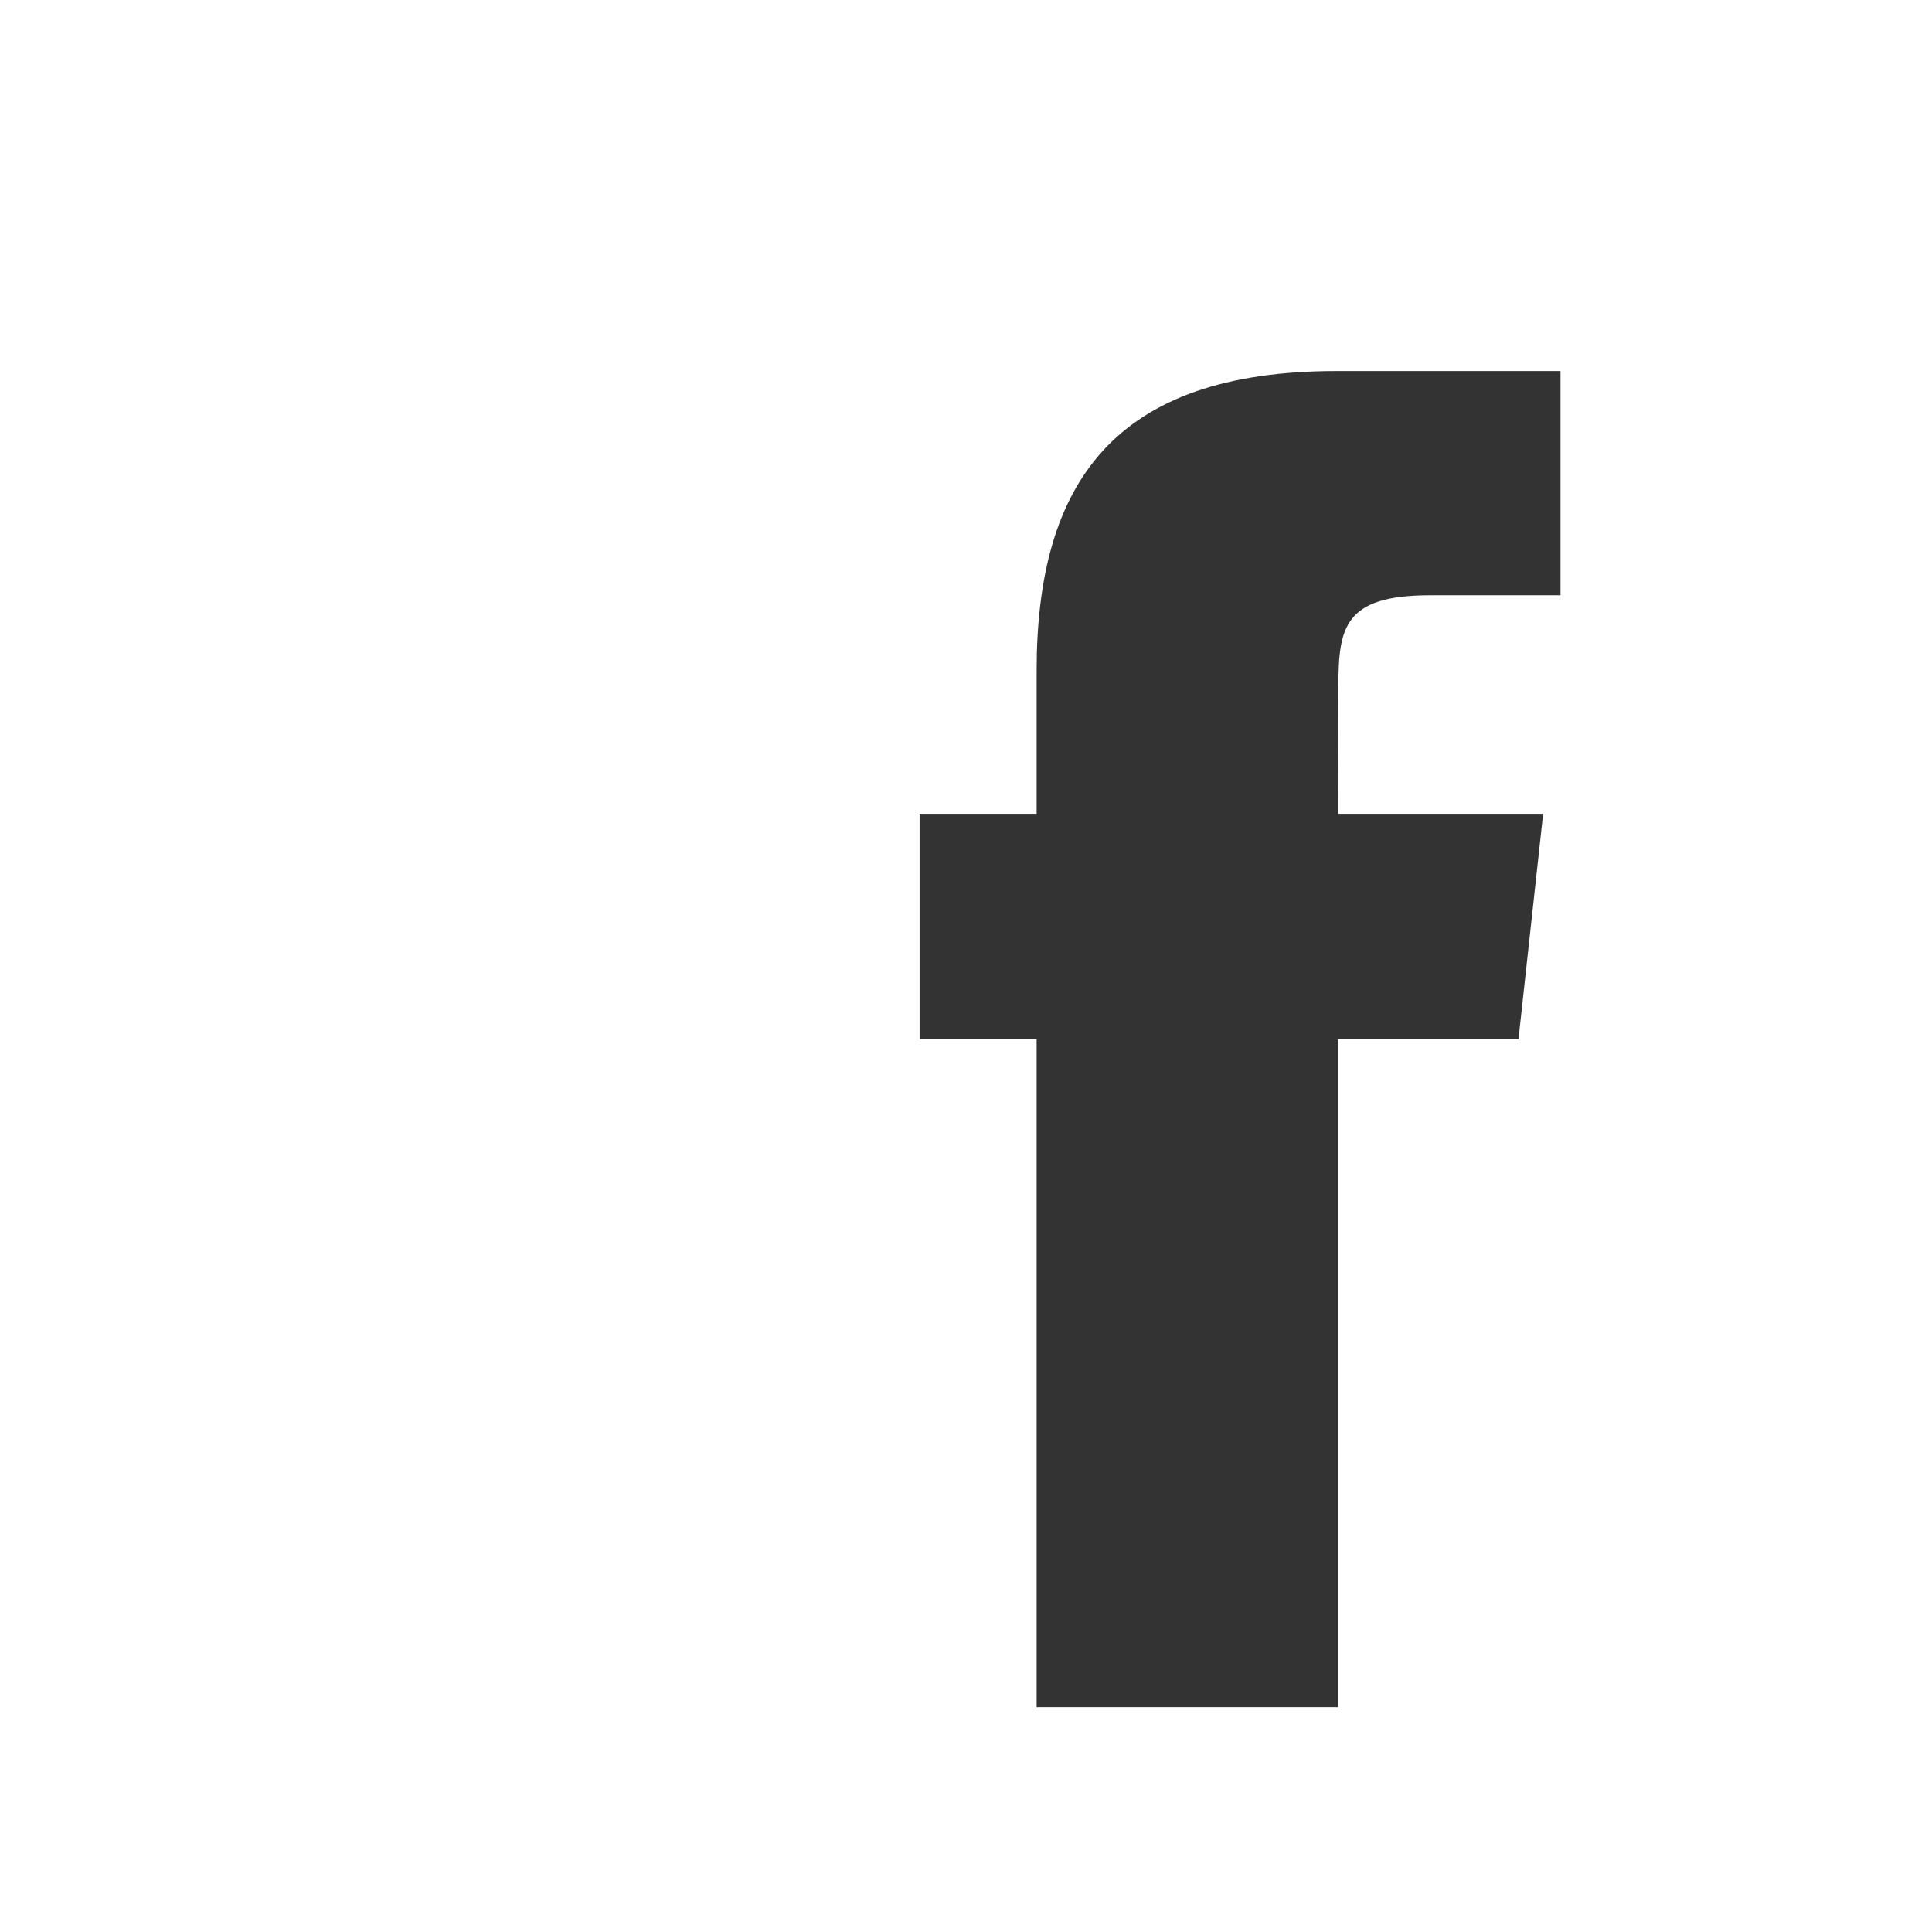 <?xml version="1.0" encoding="utf-8"?>
<!-- Generator: Adobe Illustrator 15.1.0, SVG Export Plug-In . SVG Version: 6.00 Build 0)  -->
<!DOCTYPE svg PUBLIC "-//W3C//DTD SVG 1.1//EN" "http://www.w3.org/Graphics/SVG/1.1/DTD/svg11.dtd">
<svg version="1.1" id="Capa_1" xmlns="http://www.w3.org/2000/svg" xmlns:xlink="http://www.w3.org/1999/xlink" x="0px" y="0px"
	 width="36px" height="36px" viewBox="0 0 36 36" enable-background="new 0 0 36 36" xml:space="preserve">
<rect x="0" y="0" width="36" height="36" fill="#333333" stroke="none"/>
<path fill="#FFFFFF" d="M0,0v36h36V0H0z M29.078,11.092h-2.43c-1.607,0-1.709,0.601-1.709,1.715l-0.006,2.357h3.821l-0.459,4.198
	h-3.362v12.45h-5.617v-12.45h-2.181v-4.198h2.181v-2.667c0-3.504,1.451-5.583,5.583-5.583h4.179V11.092z"/>
</svg>

